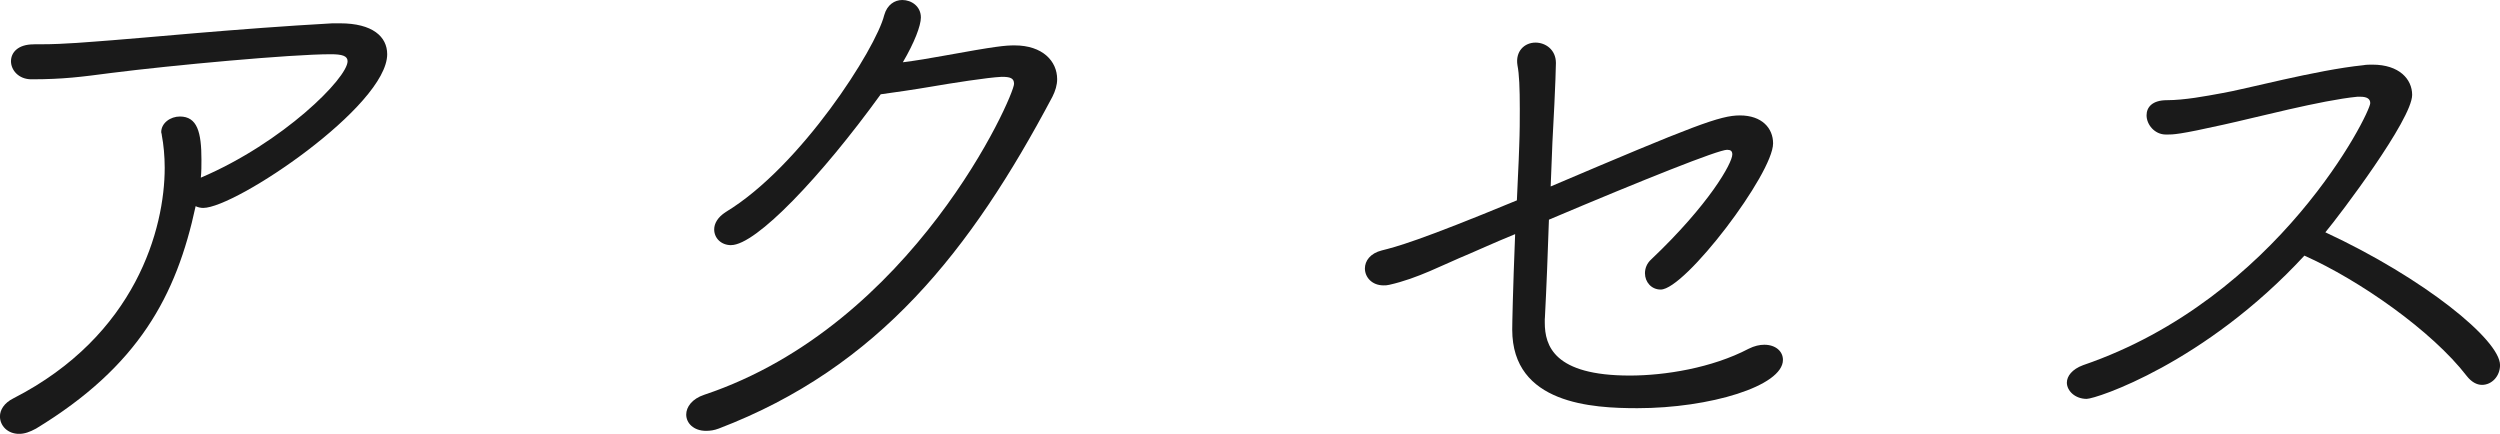 <?xml version="1.0" encoding="UTF-8"?><svg id="_イヤー_2" xmlns="http://www.w3.org/2000/svg" viewBox="0 0 68.725 11.926"><defs><style>.cls-1{fill:#1a1a1a;}</style></defs><g id="_イヤー_1-2"><g><path class="cls-1" d="M.944,1.217h.192c.641,0,1.312-.063,1.953-.111,.703-.049,3.441-.32,6.05-.465h.208c.896,0,1.297,.368,1.297,.849,0,1.425-4.162,4.226-5.059,4.226-.063,0-.144-.016-.207-.048-.529,2.465-1.569,4.401-4.387,6.114-.176,.096-.32,.145-.464,.145-.32,0-.528-.225-.528-.48,0-.176,.112-.368,.368-.496,3.378-1.729,4.161-4.674,4.161-6.339,0-.319-.031-.64-.08-.896,0-.033-.016-.064-.016-.08,0-.257,.256-.433,.513-.433,.479,0,.593,.433,.593,1.185,0,.16,0,.336-.017,.496,2.257-.961,4.034-2.737,4.034-3.201,0-.145-.145-.192-.465-.192-1.088,0-4.369,.304-6.019,.513-.849,.111-1.329,.176-2.208,.176-.354,0-.561-.256-.561-.496s.191-.465,.624-.465h.016Z"/><path class="cls-1" d="M20.097,6.739c-.272,0-.464-.192-.464-.433,0-.16,.096-.336,.32-.479,2.064-1.249,4.129-4.498,4.354-5.41,.08-.288,.288-.417,.496-.417,.256,0,.512,.177,.512,.48,0,.225-.176,.688-.496,1.232,.369-.047,.752-.111,1.104-.176,1.489-.271,1.713-.288,1.97-.288,.768,0,1.168,.433,1.168,.929,0,.16-.049,.32-.129,.48-2.24,4.225-4.77,7.442-9.171,9.123-.128,.049-.24,.064-.353,.064-.336,0-.544-.209-.544-.448,0-.208,.16-.433,.496-.544,5.747-1.922,8.516-8.212,8.516-8.548,0-.16-.112-.192-.337-.192-.383,.016-1.393,.176-1.952,.272-.464,.08-1.024,.16-1.376,.208-1.633,2.257-3.426,4.146-4.114,4.146Z"/><path class="cls-1" d="M42.466,8.756v.112c0,.64,.256,1.456,2.337,1.456,.961,0,2.257-.207,3.266-.736,.16-.08,.304-.111,.432-.111,.305,0,.512,.176,.512,.416,0,.721-2.016,1.328-4.001,1.328-1.232,0-3.441-.111-3.441-2.16,0-.145,.017-1.057,.08-2.625-.624,.256-1.072,.464-1.265,.544-.736,.304-1.408,.673-2.193,.849-.063,.016-.111,.016-.16,.016-.319,0-.512-.225-.512-.465,0-.207,.145-.416,.465-.496,.384-.096,1.008-.256,3.713-1.376,.016-.464,.049-.96,.064-1.489,.016-.399,.016-.736,.016-1.023,0-.576-.016-.961-.064-1.201-.063-.384,.192-.624,.496-.624,.273,0,.561,.192,.561,.561,0,.319-.08,1.969-.096,2.177-.016,.432-.032,.832-.048,1.217,3.954-1.682,4.657-1.953,5.202-1.953,.607,0,.912,.352,.912,.768,0,.833-2.417,4.019-3.09,4.019-.256,0-.432-.208-.432-.448,0-.129,.048-.272,.176-.385,1.585-1.504,2.225-2.641,2.225-2.881,0-.096-.047-.128-.144-.128-.239,0-2.288,.816-4.897,1.921-.032,.928-.064,1.809-.112,2.721Z"/><path class="cls-1" d="M59.537,3.698c-.305,0-.528-.272-.528-.528,0-.225,.16-.416,.56-.416,.48,0,1.073-.112,1.506-.192,.592-.096,2.608-.64,3.889-.769,.08-.016,.176-.016,.256-.016,.736,0,1.09,.4,1.09,.832,0,.672-1.986,3.298-2.386,3.777,2.722,1.266,4.802,2.962,4.802,3.65,0,.304-.225,.544-.496,.544-.145,0-.289-.08-.416-.24-.961-1.249-2.961-2.642-4.466-3.313-2.737,2.961-5.73,3.938-5.986,3.938-.32,0-.544-.224-.544-.447,0-.177,.144-.369,.447-.48,5.379-1.842,7.893-6.932,7.893-7.203,0-.112-.08-.176-.273-.176h-.08c-.992,.096-2.801,.576-3.682,.768-1.216,.272-1.376,.272-1.568,.272h-.016Z"/></g></g></svg>